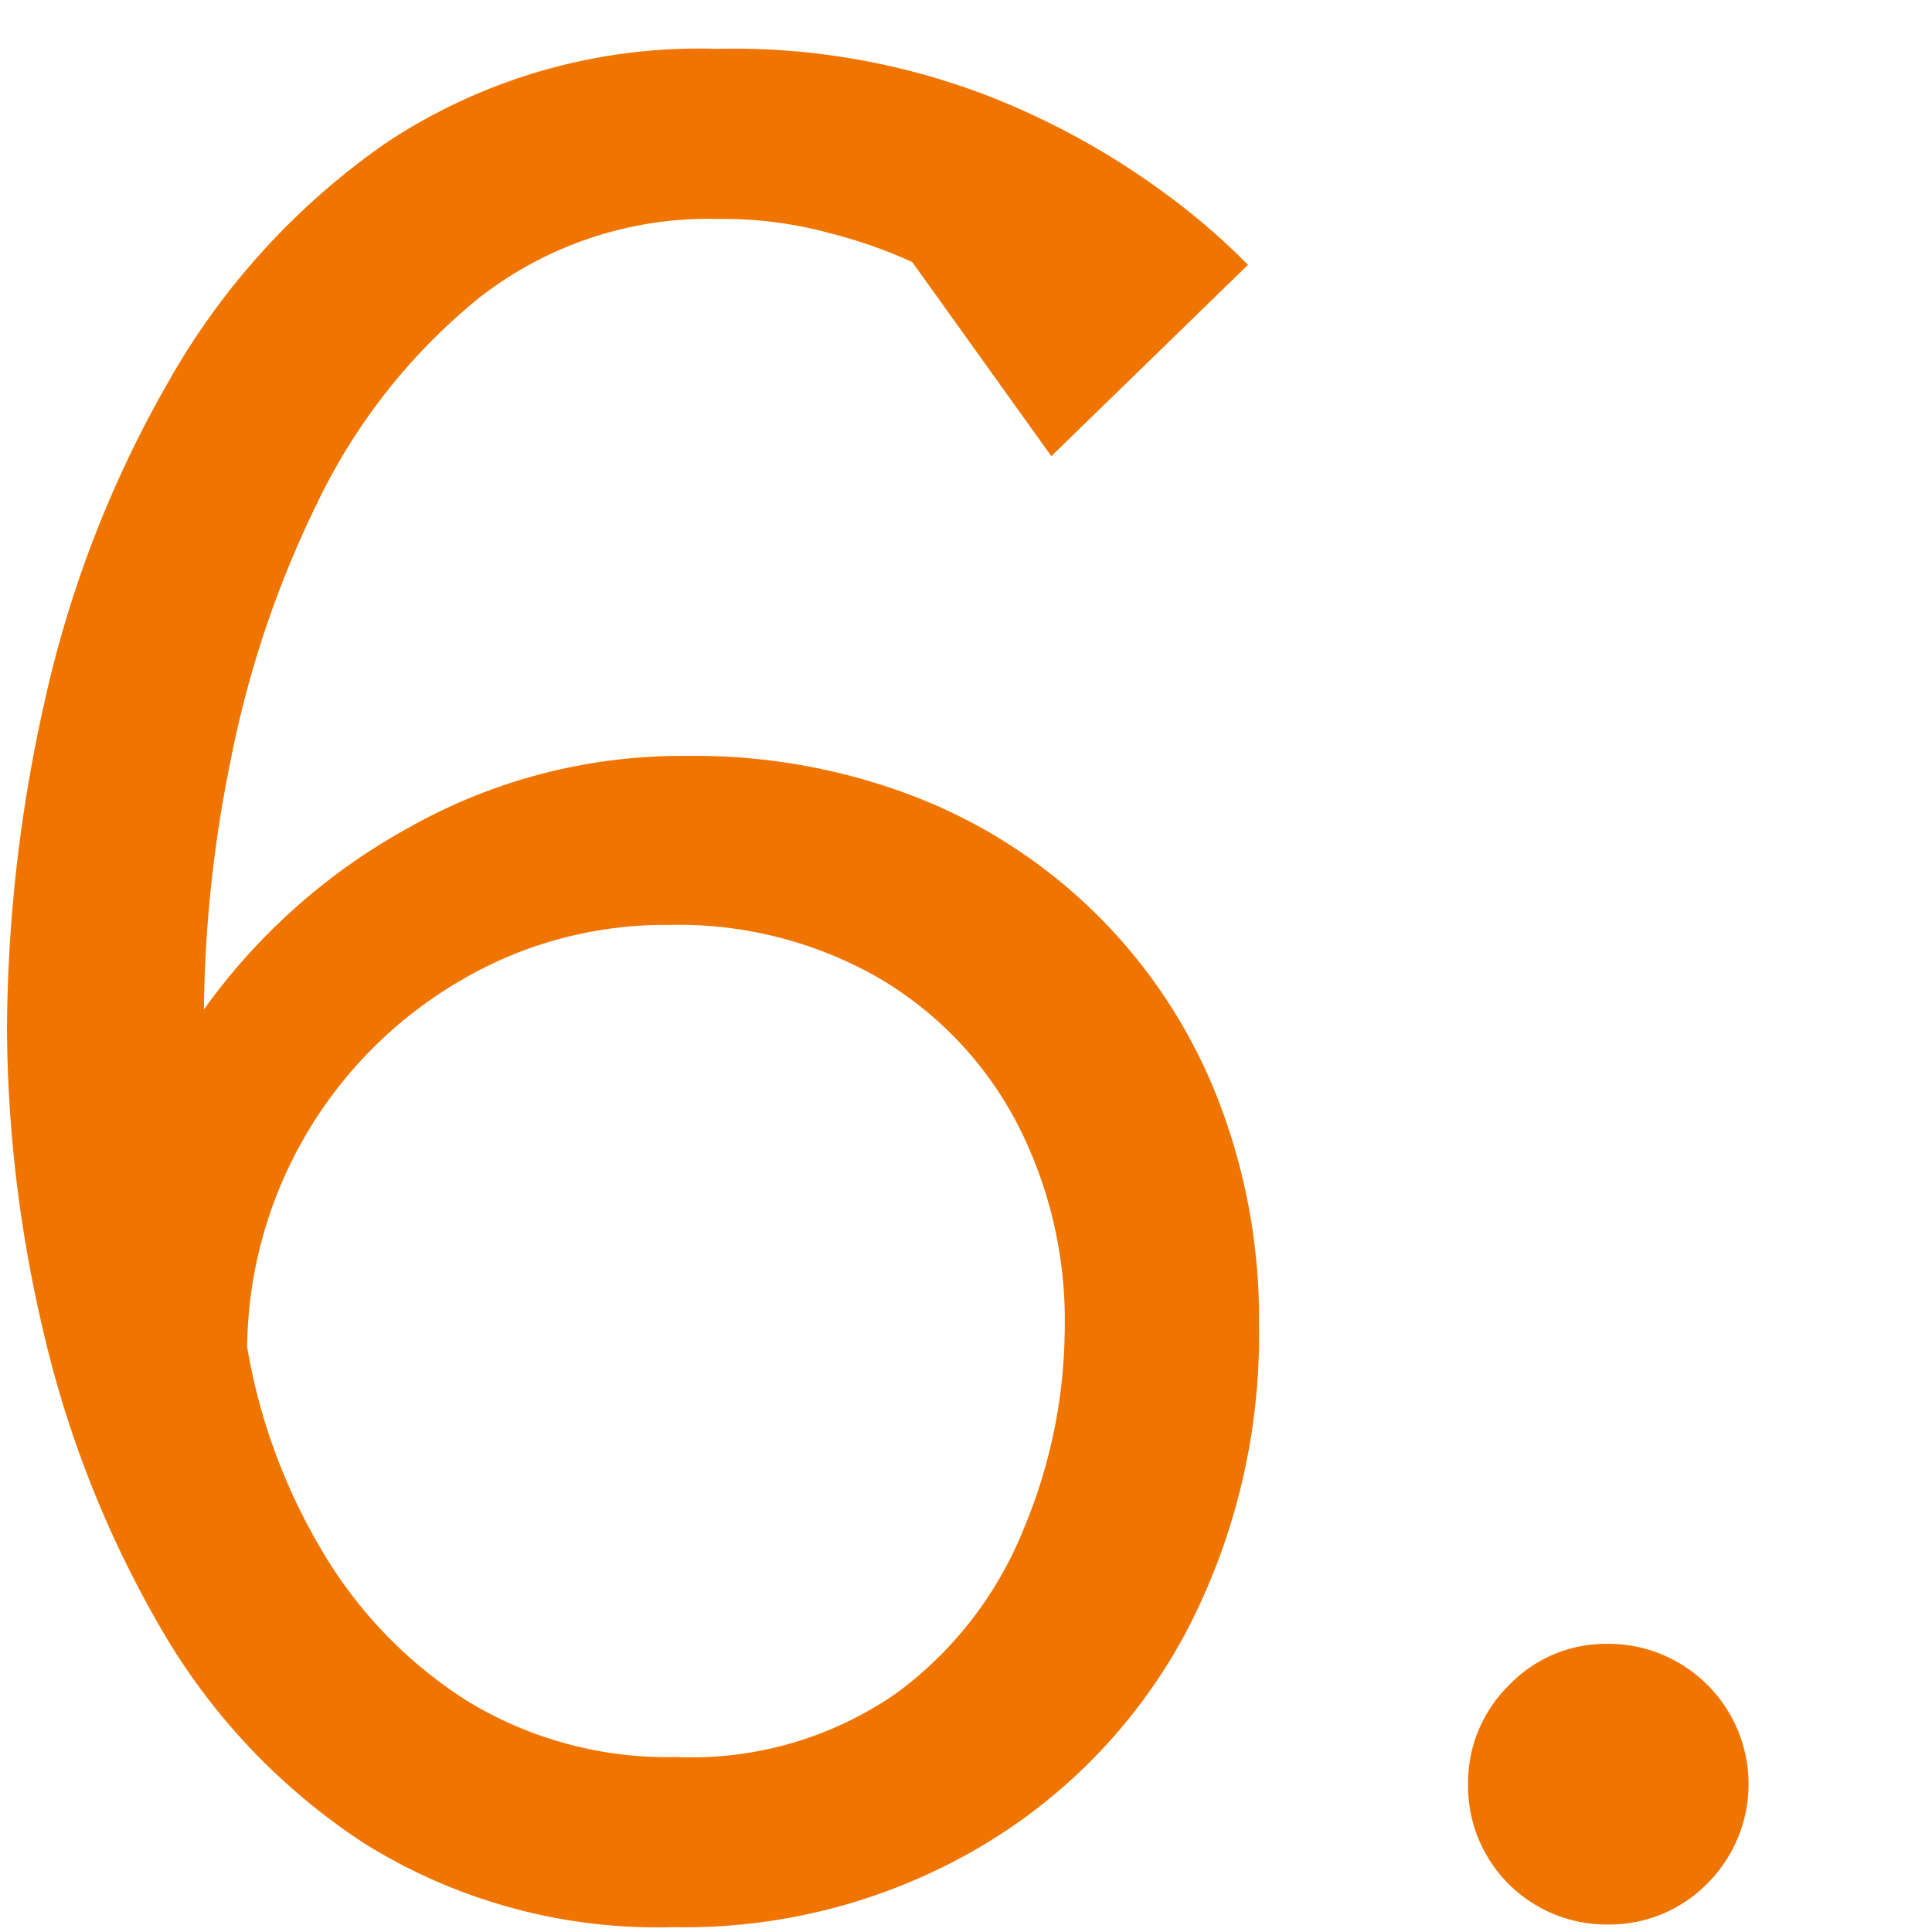 <?xml version="1.0" encoding="UTF-8"?> <svg xmlns="http://www.w3.org/2000/svg" viewBox="0 0 72 72"><defs><style>.cls-1{fill:#ef7500;}.cls-2{fill:none;}</style></defs><g id="Ebene_2" data-name="Ebene 2"><g id="Ebene_1-2" data-name="Ebene 1"><path class="cls-1" d="M25.1,71.82A20.63,20.63,0,0,1,13.58,68.7a23.73,23.73,0,0,1-7.69-8.2A39.87,39.87,0,0,1,1.61,49.59,49.9,49.9,0,0,1,.26,38.33a56.57,56.57,0,0,1,1.4-12.17A42.2,42.2,0,0,1,6.24,14.29a27,27,0,0,1,8.2-9A21.09,21.09,0,0,1,26.71,1.82a26.39,26.39,0,0,1,10,1.71,28.68,28.68,0,0,1,6.63,3.62,25.53,25.53,0,0,1,3.17,2.72L39.18,17,34,9.77A17.56,17.56,0,0,0,31,8.71a15.08,15.08,0,0,0-4.22-.55,13.87,13.87,0,0,0-9,3,22.22,22.22,0,0,0-5.94,7.55A38.56,38.56,0,0,0,8.6,28.32a48.25,48.25,0,0,0-1,9.3,23,23,0,0,1,7.64-6.78A20.71,20.71,0,0,1,25.6,28.17a22.82,22.82,0,0,1,8.6,1.56A19.8,19.8,0,0,1,45.36,40.89a22.56,22.56,0,0,1,1.56,8.5,23.87,23.87,0,0,1-2.71,11.42,20.47,20.47,0,0,1-7.65,8A21.74,21.74,0,0,1,25.1,71.82Zm.1-6.34a13.39,13.39,0,0,0,8.25-2.41,14.15,14.15,0,0,0,4.72-6.14,19.59,19.59,0,0,0,1.51-7.44,16,16,0,0,0-1.81-7.69,13.57,13.57,0,0,0-5.08-5.33,15,15,0,0,0-7.89-2,15,15,0,0,0-7.8,2.11A16,16,0,0,0,9.21,50.2,22,22,0,0,0,12,57.79a16.61,16.61,0,0,0,5.38,5.58A14.31,14.31,0,0,0,25.2,65.48Z"></path><path class="cls-1" d="M59.94,71.72a5.16,5.16,0,0,1-5.23-5.23,5.09,5.09,0,0,1,1.51-3.67,5,5,0,0,1,3.72-1.56,5.23,5.23,0,0,1,3.67,8.95A5.1,5.1,0,0,1,59.94,71.72Z"></path><rect class="cls-2" width="72" height="72"></rect></g></g></svg> 